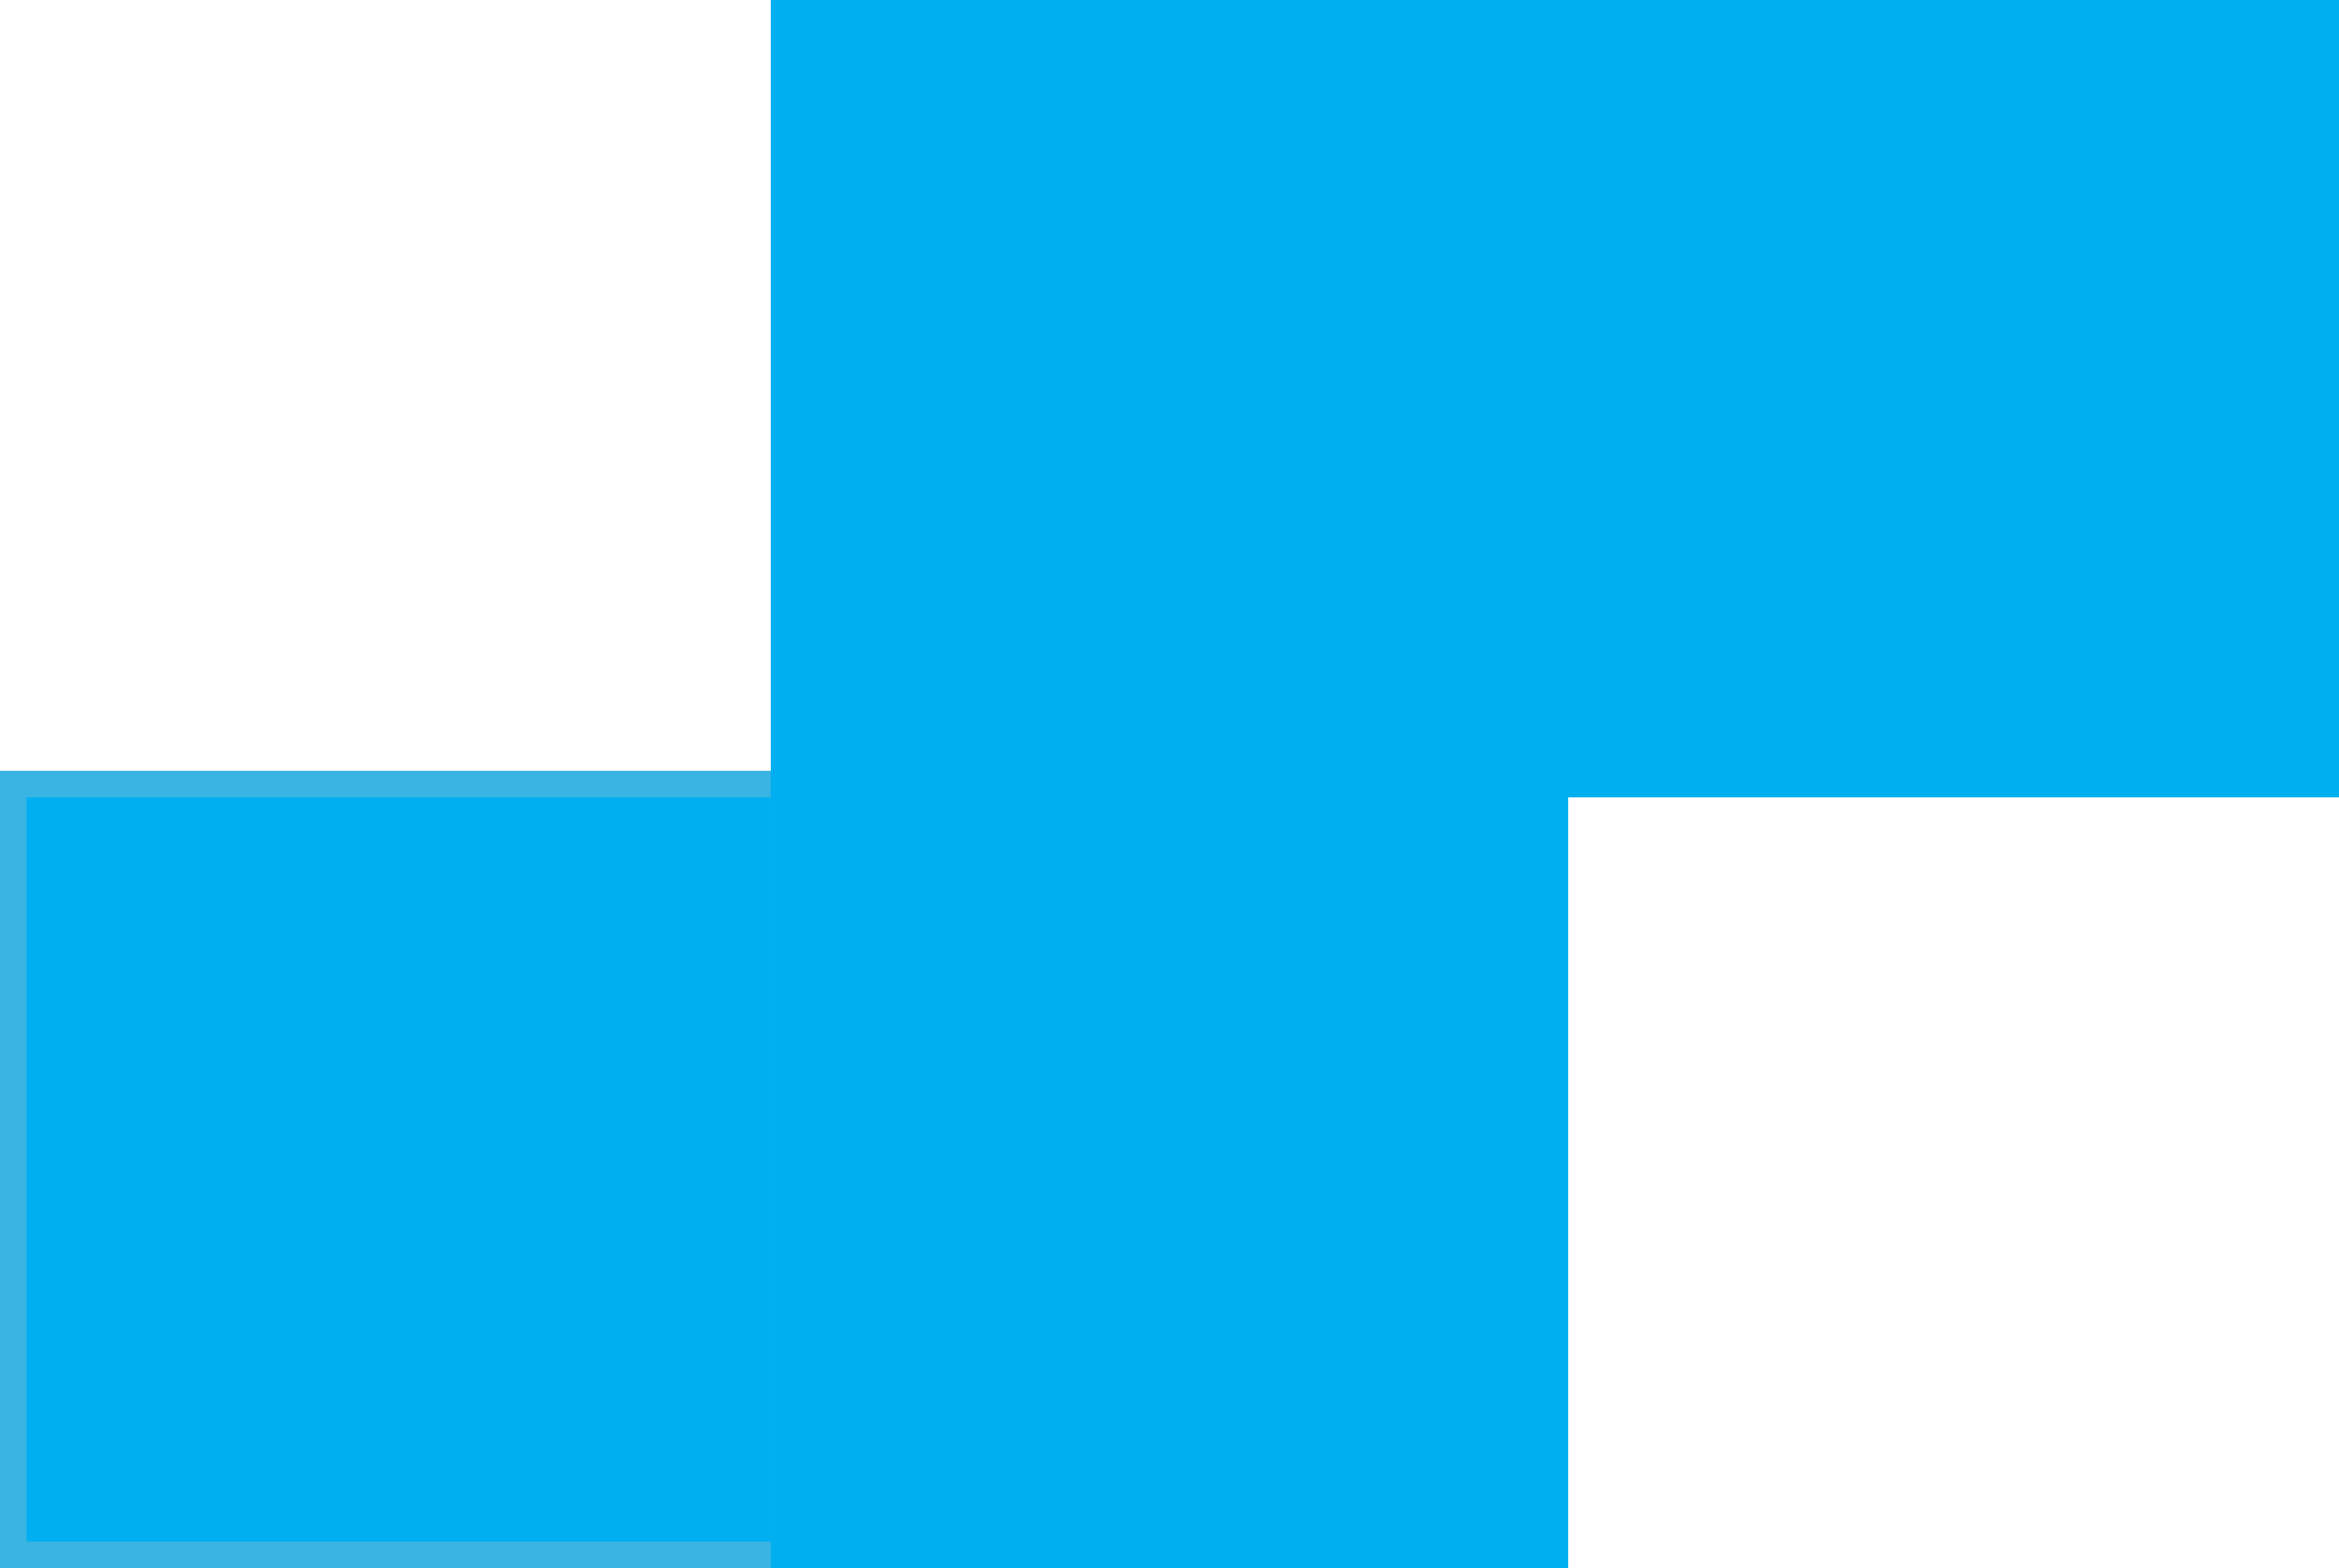 <?xml version="1.0" encoding="UTF-8"?> <svg xmlns="http://www.w3.org/2000/svg" width="88" height="59" viewBox="0 0 88 59" fill="none"><g clip-path="url(#clip0_265_97)"><path d="M0.5 29.5H29.5V58.5H0.5V29.5Z" fill="#00AFF0" stroke="#3AB4E2"></path><path d="M29.5 29.5H58.5V58.5H29.5V29.5Z" fill="#00AFF0" stroke="#00AFF0"></path><path d="M29.5 0.5H58.5V29.5H29.5V0.5Z" fill="#00AFF0" stroke="#00AFF0"></path><path d="M58.5 0.5H87.5V29.5H58.5V0.5Z" fill="#00AFF0" stroke="#00AFF0"></path></g><defs><clipPath id="clip0_265_97"><rect width="88" height="59" fill="white"></rect></clipPath></defs></svg> 